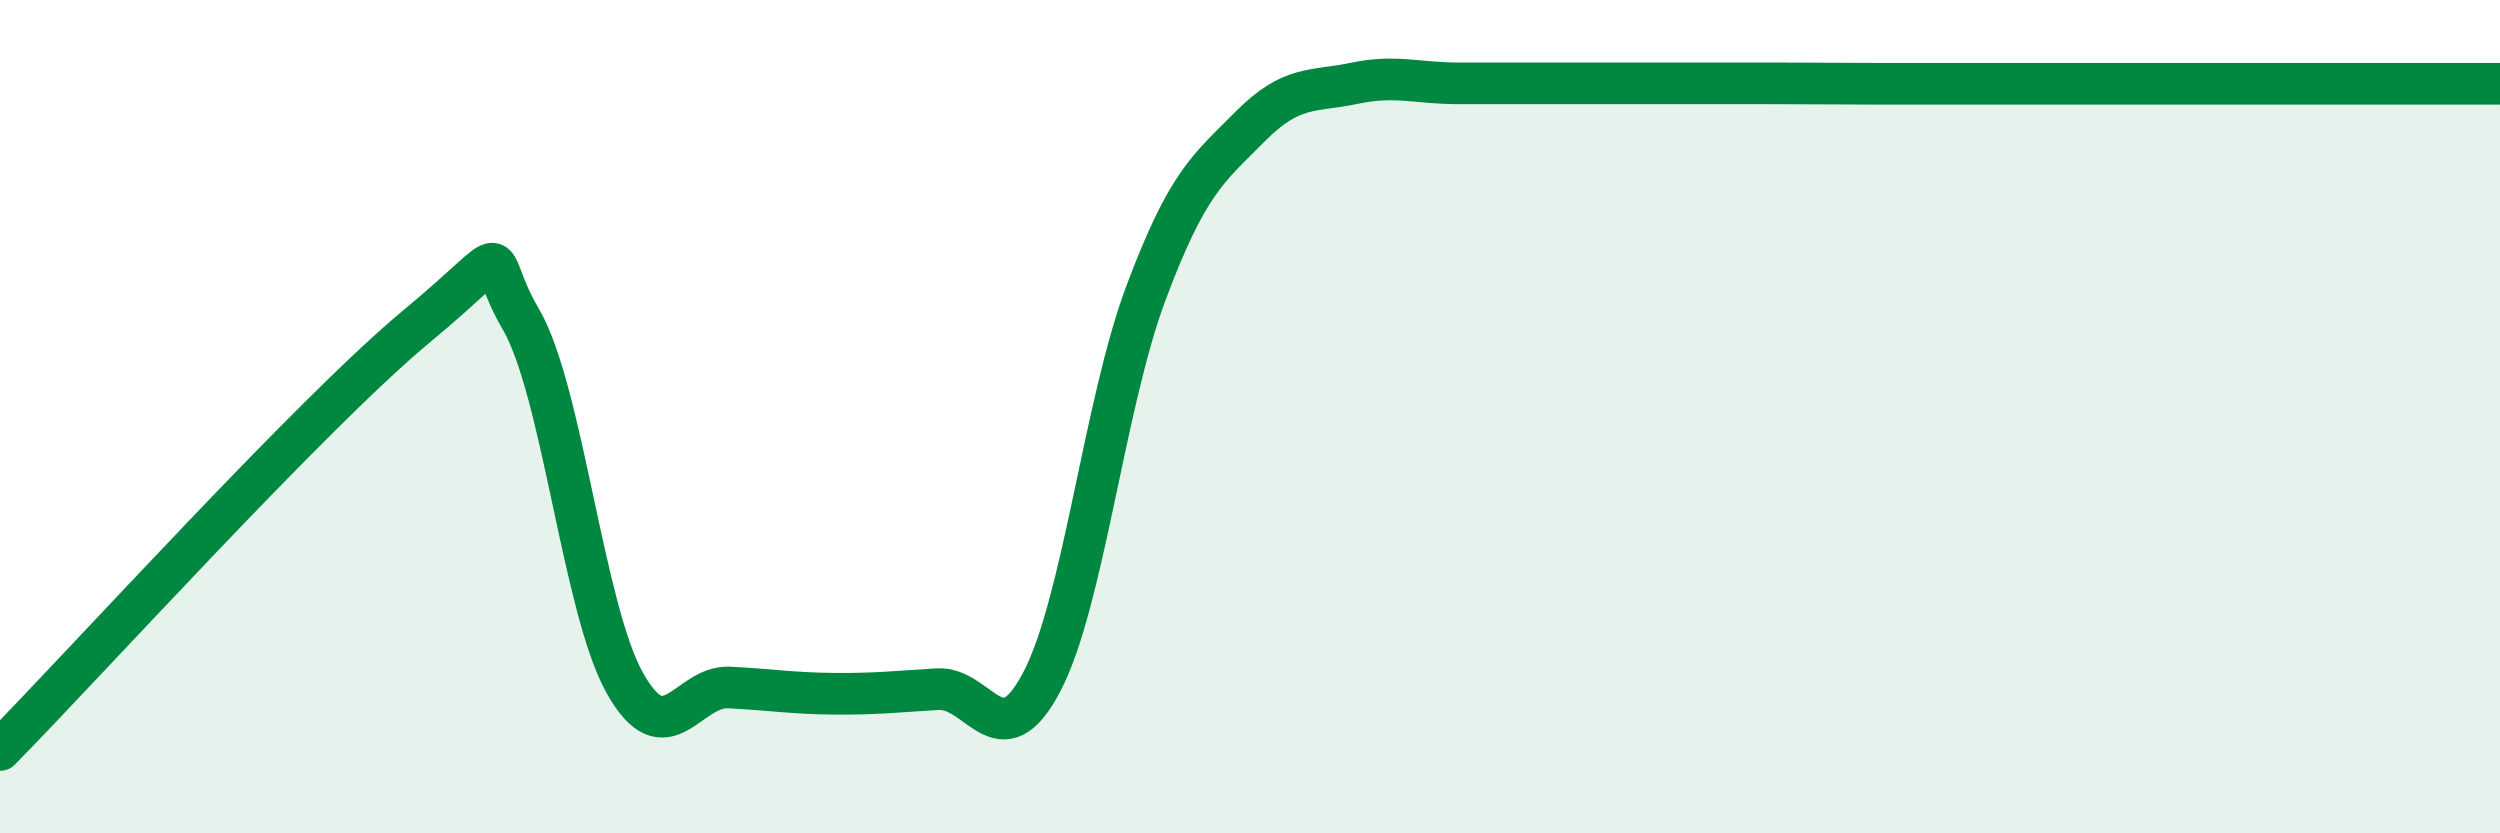 
    <svg width="60" height="20" viewBox="0 0 60 20" xmlns="http://www.w3.org/2000/svg">
      <path
        d="M 0,18 C 2,15.97 7.5,9.9 10,7.83 C 12.5,5.76 11.5,5.95 12.5,7.66 C 13.5,9.37 14,14.63 15,16.4 C 16,18.17 16.5,16.45 17.5,16.5 C 18.5,16.55 19,16.64 20,16.65 C 21,16.66 21.5,16.6 22.5,16.54 C 23.5,16.48 24,18.27 25,16.37 C 26,14.47 26.5,9.71 27.5,7.04 C 28.5,4.37 29,4.05 30,3.04 C 31,2.03 31.5,2.21 32.5,2 C 33.5,1.79 34,2 35,2 C 36,2 36.5,2 37.5,2 C 38.5,2 39,2 40,2 C 41,2 41.5,2 42.5,2 C 43.5,2 44,2.01 45,2.01 C 46,2.01 46.5,2.01 47.5,2.01 C 48.5,2.01 49,2.01 50,2.01 C 51,2.01 51.5,2.01 52.5,2.01 C 53.5,2.01 53.5,2.01 55,2.01 C 56.5,2.01 59,2.01 60,2.01L60 20L0 20Z"
        fill="#008740"
        opacity="0.1"
        stroke-linecap="round"
        stroke-linejoin="round"
      />
      <path
        d="M 0,18 C 2,15.97 7.5,9.9 10,7.83 C 12.5,5.76 11.5,5.95 12.5,7.66 C 13.5,9.37 14,14.63 15,16.4 C 16,18.17 16.5,16.45 17.5,16.5 C 18.5,16.55 19,16.64 20,16.65 C 21,16.66 21.5,16.6 22.5,16.54 C 23.5,16.48 24,18.27 25,16.37 C 26,14.47 26.5,9.71 27.5,7.04 C 28.5,4.37 29,4.05 30,3.04 C 31,2.03 31.5,2.21 32.5,2 C 33.5,1.79 34,2 35,2 C 36,2 36.5,2 37.5,2 C 38.5,2 39,2 40,2 C 41,2 41.5,2 42.5,2 C 43.5,2 44,2.01 45,2.01 C 46,2.01 46.5,2.01 47.5,2.01 C 48.5,2.01 49,2.01 50,2.01 C 51,2.01 51.5,2.01 52.5,2.01 C 53.5,2.01 53.5,2.01 55,2.01 C 56.5,2.01 59,2.01 60,2.01"
        stroke="#008740"
        stroke-width="1"
        fill="none"
        stroke-linecap="round"
        stroke-linejoin="round"
      />
    </svg>
  